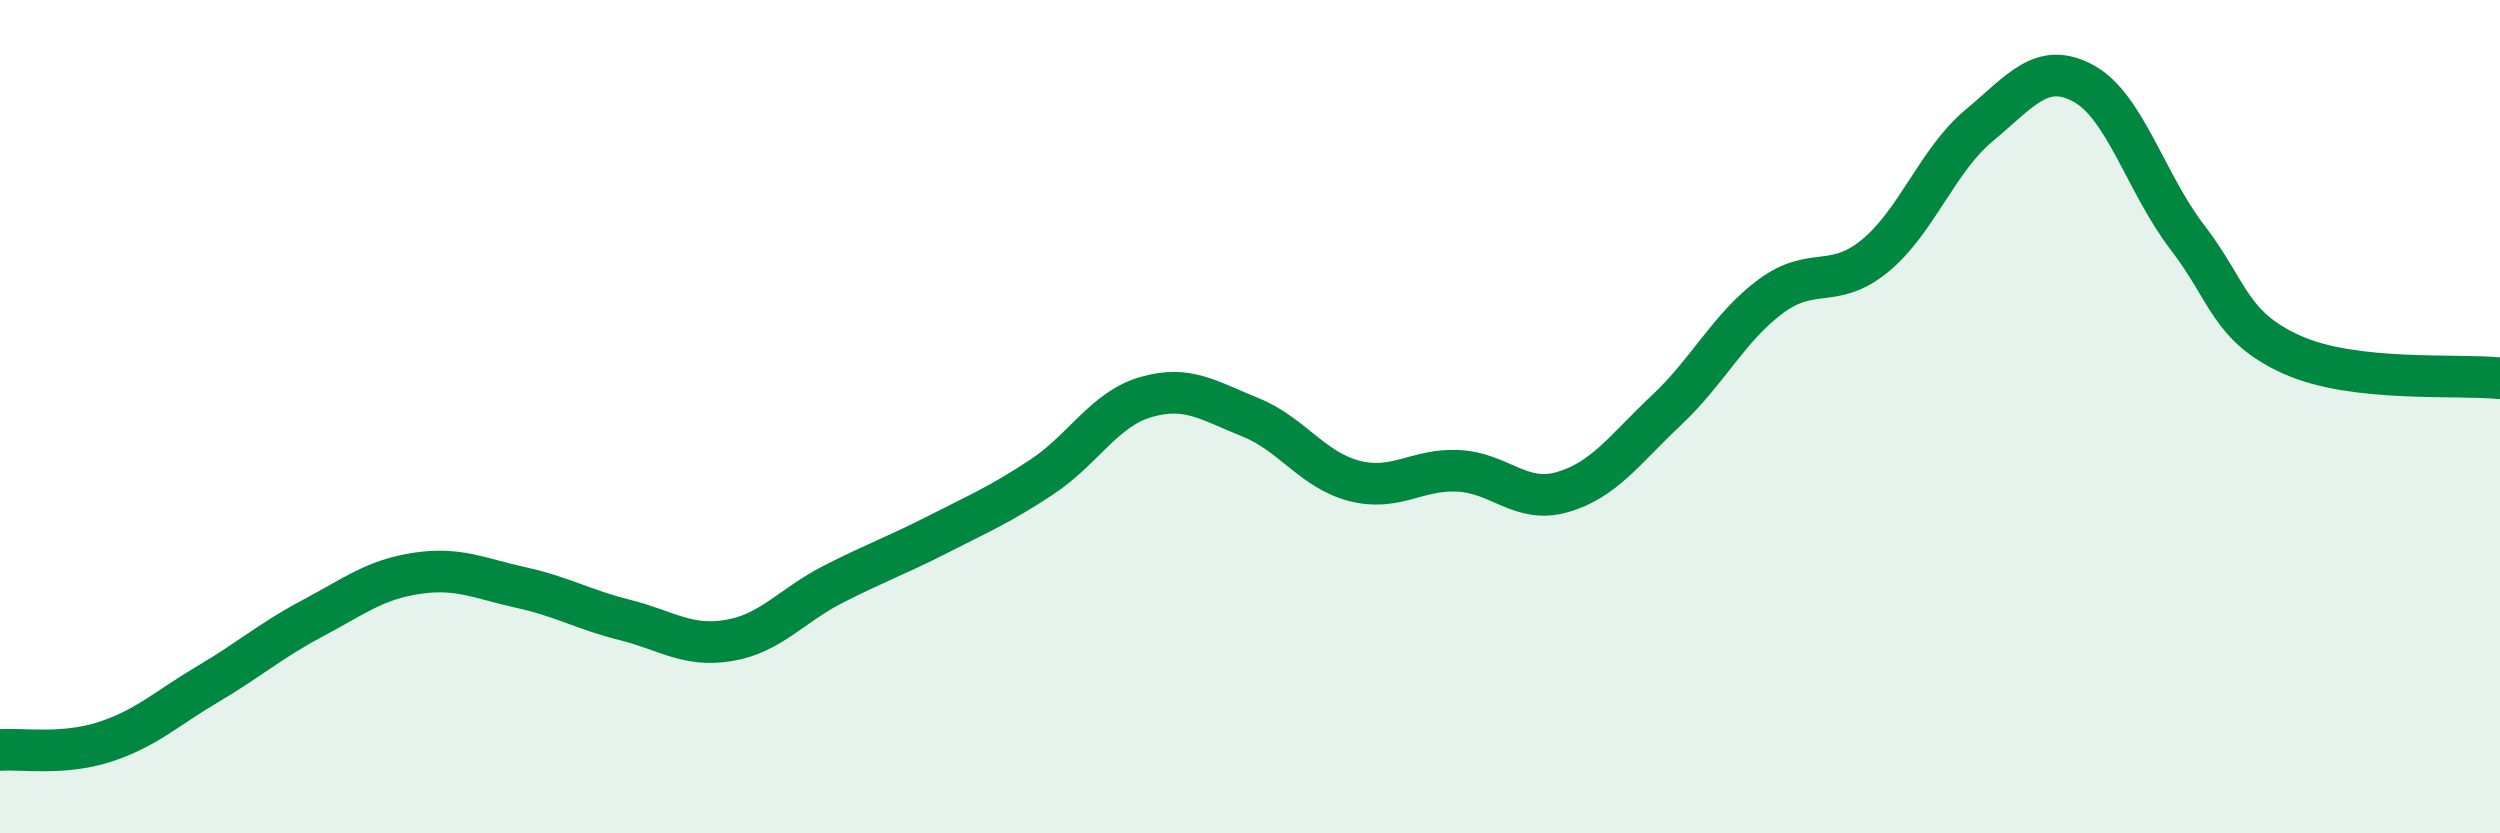 
    <svg width="60" height="20" viewBox="0 0 60 20" xmlns="http://www.w3.org/2000/svg">
      <path
        d="M 0,18 C 0.5,17.96 1.5,18.13 2.5,17.81 C 3.5,17.49 4,17 5,16.41 C 6,15.82 6.5,15.37 7.5,14.84 C 8.5,14.31 9,13.91 10,13.76 C 11,13.61 11.5,13.88 12.5,14.1 C 13.5,14.32 14,14.63 15,14.88 C 16,15.13 16.5,15.54 17.5,15.37 C 18.5,15.2 19,14.53 20,14.02 C 21,13.51 21.5,13.34 22.5,12.83 C 23.5,12.32 24,12.11 25,11.45 C 26,10.79 26.5,9.82 27.5,9.53 C 28.5,9.24 29,9.61 30,10.01 C 31,10.41 31.5,11.28 32.5,11.54 C 33.5,11.8 34,11.25 35,11.3 C 36,11.35 36.5,12.1 37.5,11.81 C 38.5,11.52 39,10.78 40,9.84 C 41,8.9 41.5,7.85 42.5,7.11 C 43.5,6.37 44,6.96 45,6.14 C 46,5.32 46.5,3.84 47.5,3.01 C 48.5,2.18 49,1.46 50,2 C 51,2.54 51.5,4.4 52.5,5.7 C 53.5,7 53.5,7.83 55,8.51 C 56.5,9.19 59,8.97 60,9.08L60 20L0 20Z"
        fill="#008740"
        opacity="0.1"
        stroke-linecap="round"
        stroke-linejoin="round"
      />
      <path
        d="M 0,18 C 0.5,17.96 1.5,18.13 2.5,17.81 C 3.5,17.49 4,17 5,16.41 C 6,15.82 6.5,15.37 7.5,14.84 C 8.5,14.31 9,13.91 10,13.76 C 11,13.61 11.5,13.88 12.5,14.1 C 13.5,14.32 14,14.63 15,14.88 C 16,15.13 16.5,15.54 17.5,15.37 C 18.5,15.2 19,14.53 20,14.02 C 21,13.51 21.5,13.34 22.5,12.83 C 23.5,12.32 24,12.11 25,11.45 C 26,10.79 26.5,9.82 27.5,9.53 C 28.5,9.24 29,9.61 30,10.01 C 31,10.41 31.5,11.28 32.5,11.54 C 33.5,11.8 34,11.25 35,11.3 C 36,11.35 36.5,12.1 37.5,11.81 C 38.5,11.52 39,10.78 40,9.84 C 41,8.9 41.5,7.85 42.5,7.11 C 43.5,6.37 44,6.96 45,6.14 C 46,5.32 46.5,3.84 47.5,3.01 C 48.5,2.18 49,1.46 50,2 C 51,2.54 51.5,4.4 52.5,5.7 C 53.5,7 53.5,7.83 55,8.51 C 56.5,9.19 59,8.97 60,9.08"
        stroke="#008740"
        stroke-width="1"
        fill="none"
        stroke-linecap="round"
        stroke-linejoin="round"
      />
    </svg>
  